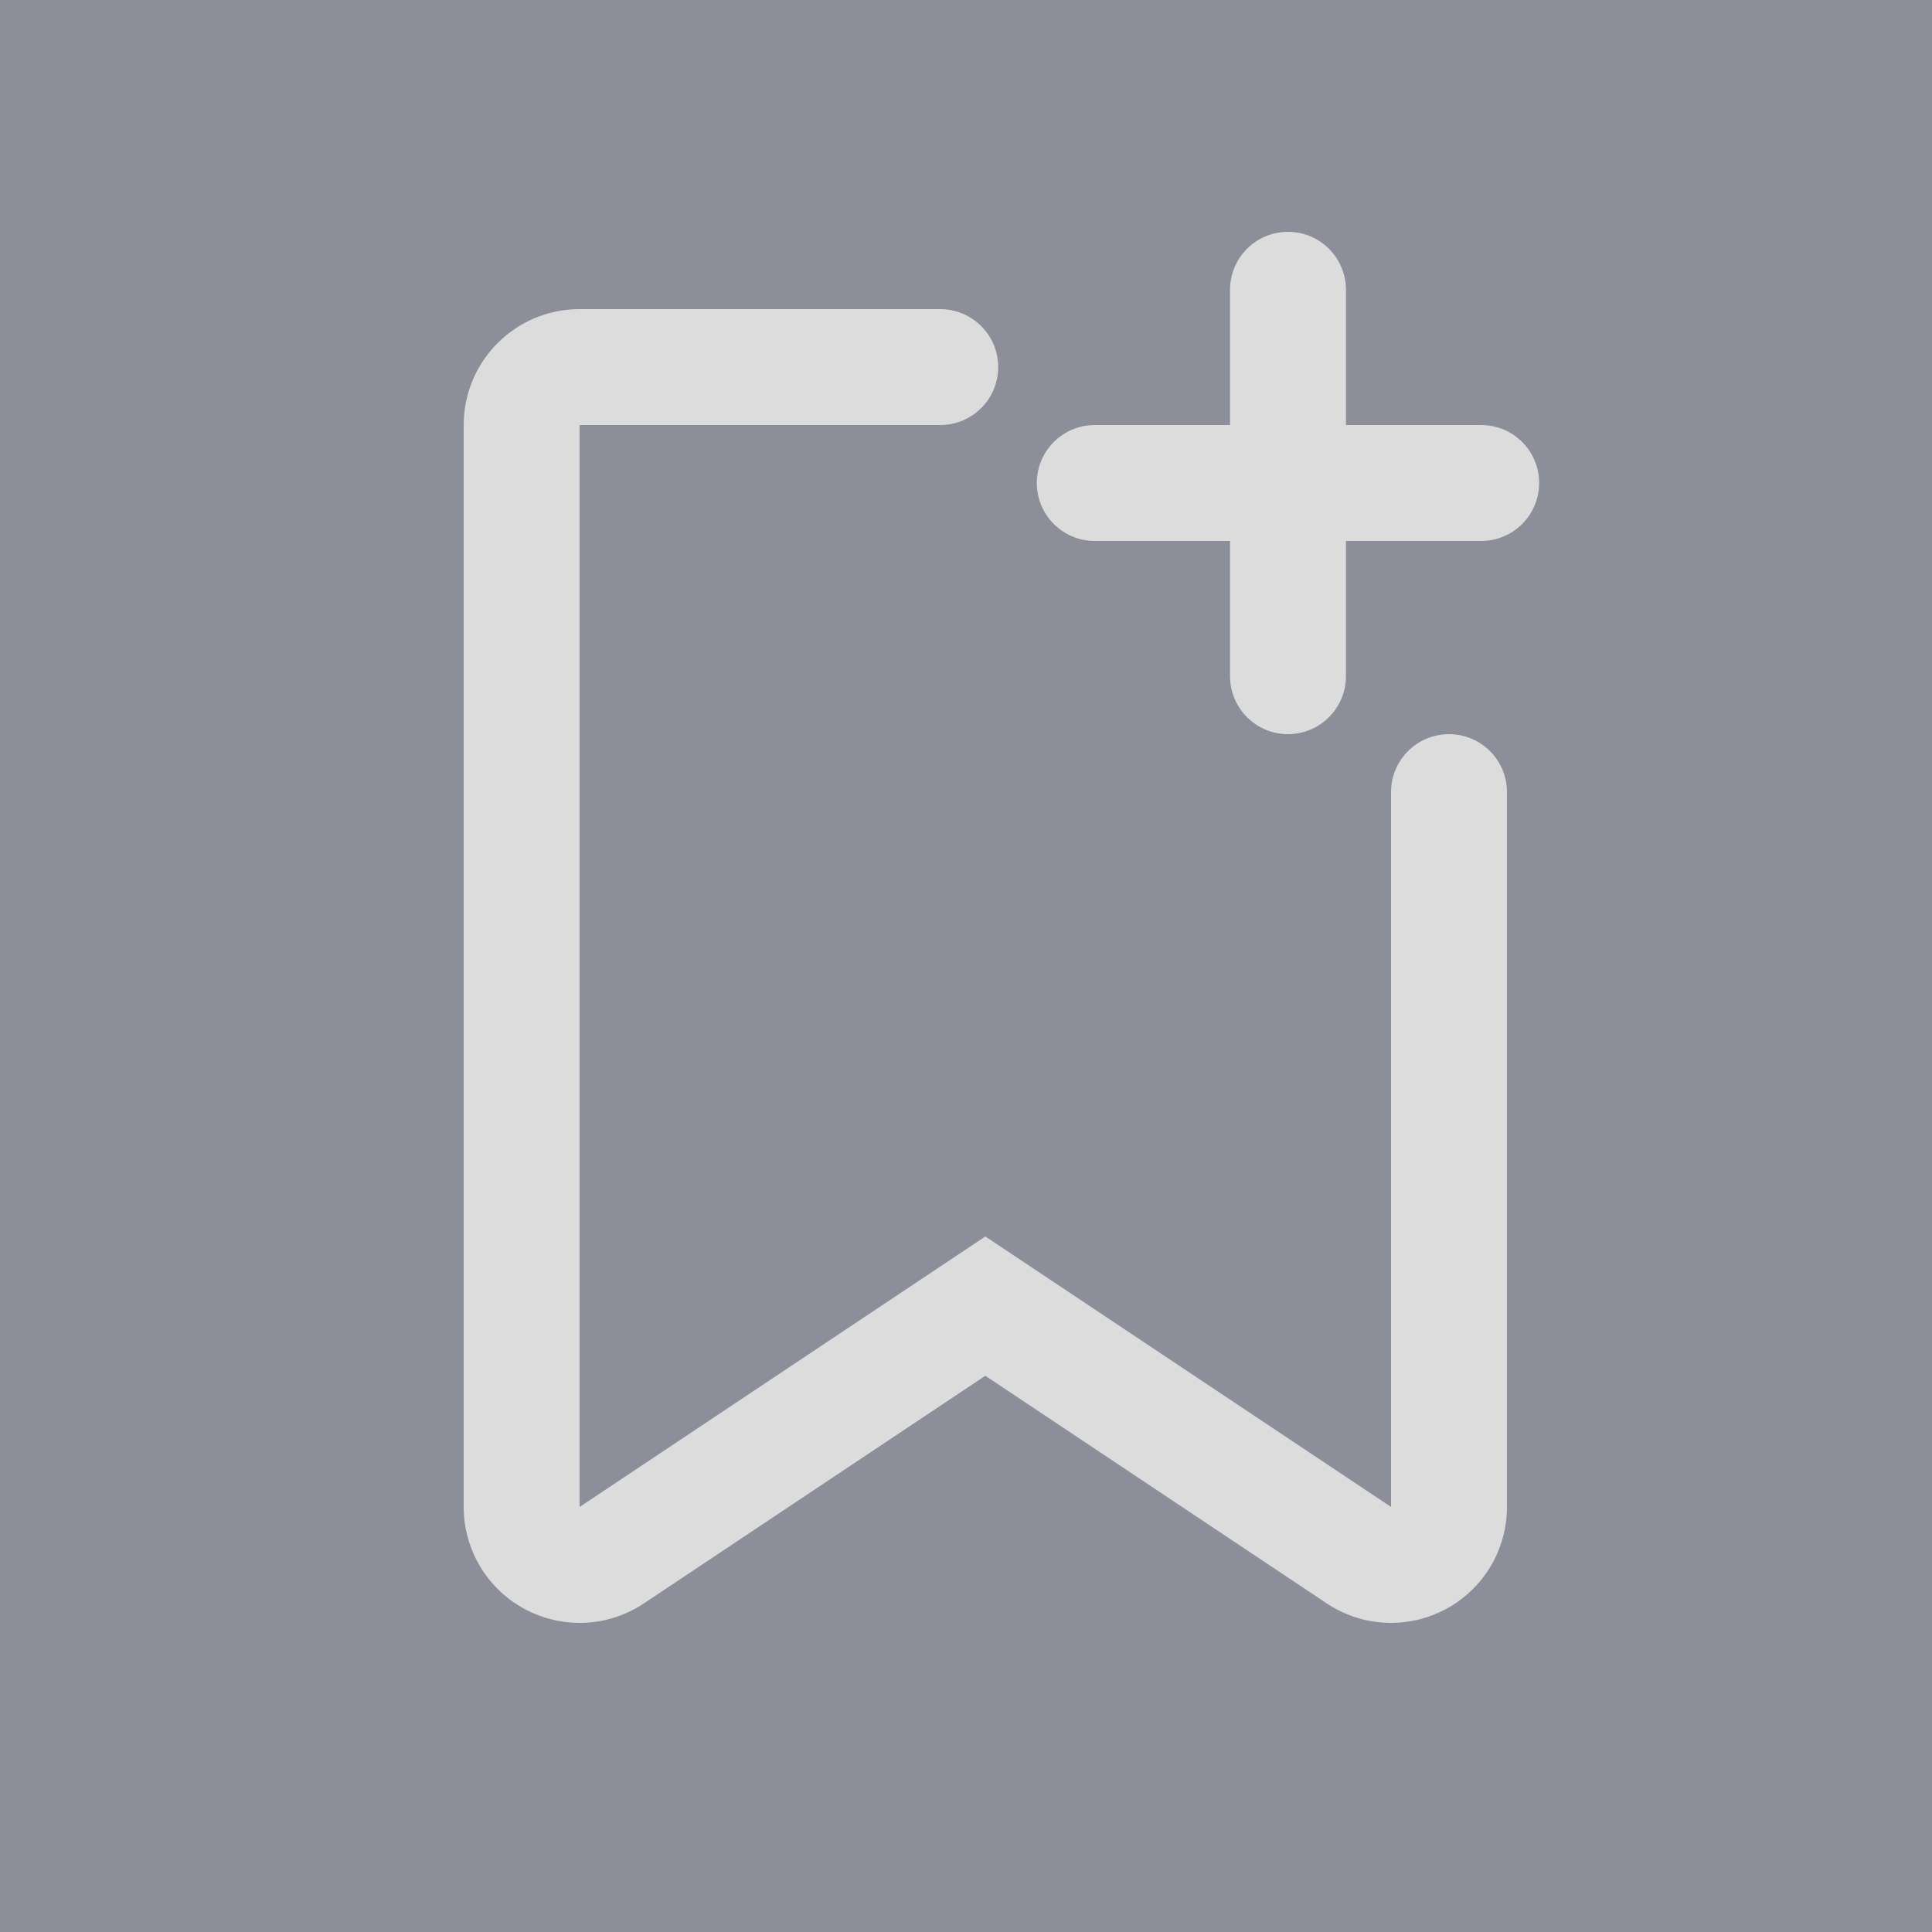 <?xml version="1.0" encoding="utf-8"?>
<!-- Generator: Adobe Illustrator 30.0.0, SVG Export Plug-In . SVG Version: 9.03 Build 0)  -->
<svg version="1.1" id="Layer_1" xmlns="http://www.w3.org/2000/svg" xmlns:xlink="http://www.w3.org/1999/xlink" x="0px" y="0px"
	 width="50px" height="50px" viewBox="0 0 50 50" enable-background="new 0 0 50 50" xml:space="preserve">
<g>
	<rect fill="#8C8F99" width="50" height="50"/>
	<path fill="#DCDCDC" d="M38.333,11h-3.5V7.5c0-0.829-0.671-1.5-1.5-1.5s-1.5,0.671-1.5,1.5V11h-3.5c-0.829,0-1.5,0.671-1.5,1.5
		s0.671,1.5,1.5,1.5h3.5v3.5c0,0.828,0.671,1.5,1.5,1.5s1.5-0.672,1.5-1.5V14h3.5c0.828,0,1.5-0.671,1.5-1.5S39.161,11,38.333,11z"
		/>
	<path fill="#DCDCDC" d="M37.5,19c-0.829,0-1.5,0.671-1.5,1.5V39l-10.5-7L15,39V11h9.333c0.828,0,1.5-0.671,1.5-1.5
		S25.161,8,24.333,8H15c-1.657,0-3,1.343-3,3v28c0,1.106,0.609,2.123,1.584,2.645C14.028,41.882,14.515,42,15,42
		c0.582,0,1.162-0.169,1.664-0.504l8.836-5.891l8.836,5.891C34.838,41.831,35.418,42,36,42c0.485,0,0.972-0.118,1.415-0.355
		C38.391,41.123,39,40.106,39,39V20.5C39,19.672,38.329,19,37.5,19z"/>
</g>
</svg>
